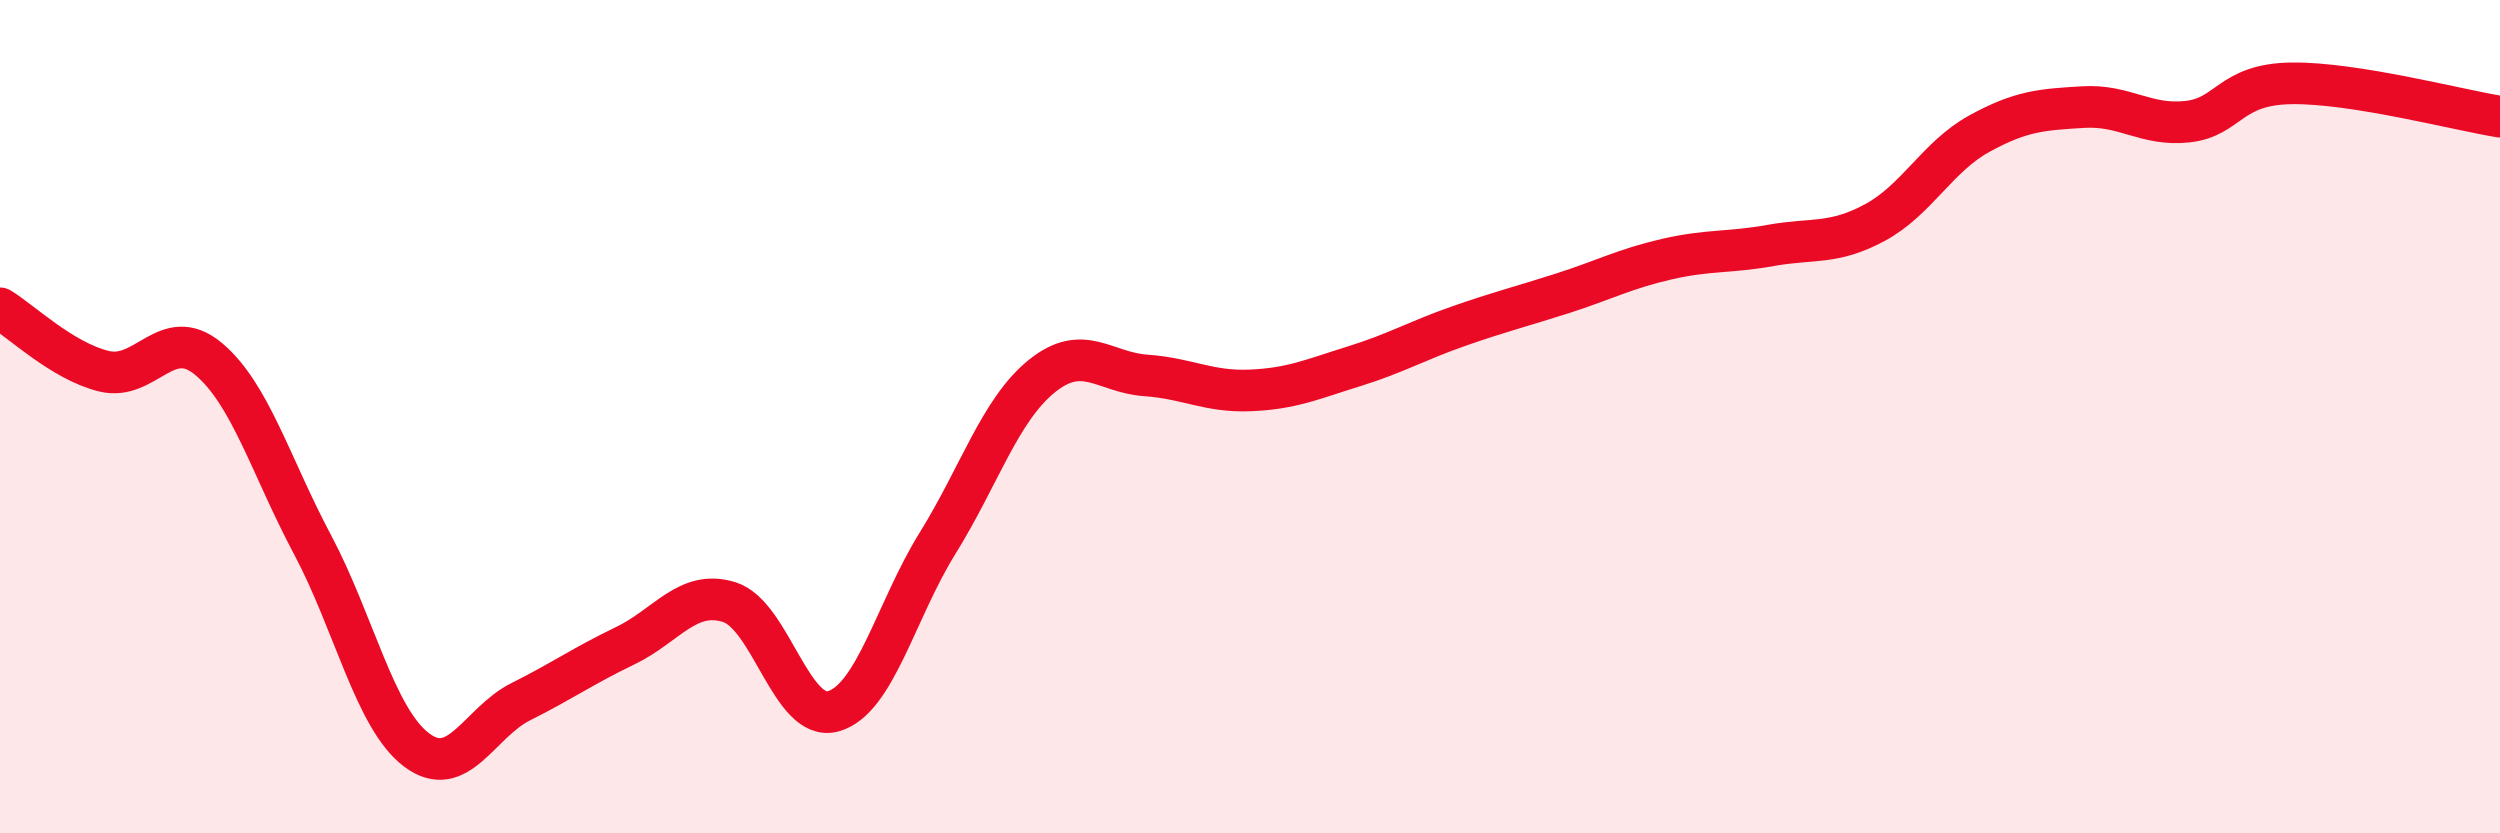 
    <svg width="60" height="20" viewBox="0 0 60 20" xmlns="http://www.w3.org/2000/svg">
      <path
        d="M 0,7.4 C 0.5,7.7 1.5,8.67 2.5,8.91 C 3.5,9.15 4,7.78 5,8.61 C 6,9.44 6.5,11.19 7.5,13.07 C 8.5,14.95 9,17.25 10,18 C 11,18.75 11.5,17.34 12.5,16.84 C 13.5,16.34 14,15.98 15,15.5 C 16,15.02 16.5,14.14 17.5,14.45 C 18.5,14.76 19,17.35 20,17.07 C 21,16.79 21.5,14.65 22.5,13.04 C 23.5,11.43 24,9.84 25,9.03 C 26,8.22 26.5,8.94 27.5,9.01 C 28.5,9.08 29,9.41 30,9.37 C 31,9.33 31.5,9.1 32.5,8.79 C 33.5,8.48 34,8.18 35,7.83 C 36,7.48 36.5,7.36 37.5,7.04 C 38.5,6.72 39,6.45 40,6.22 C 41,5.99 41.5,6.07 42.5,5.89 C 43.5,5.71 44,5.88 45,5.34 C 46,4.8 46.5,3.76 47.5,3.21 C 48.5,2.66 49,2.63 50,2.57 C 51,2.51 51.5,3.03 52.5,2.92 C 53.5,2.81 53.5,2.02 55,2 C 56.5,1.98 59,2.64 60,2.8L60 20L0 20Z"
        fill="#EB0A25"
        opacity="0.1"
        stroke-linecap="round"
        stroke-linejoin="round"
      />
      <path
        d="M 0,7.4 C 0.5,7.7 1.5,8.67 2.5,8.91 C 3.5,9.15 4,7.78 5,8.61 C 6,9.44 6.5,11.19 7.5,13.07 C 8.5,14.95 9,17.25 10,18 C 11,18.75 11.5,17.34 12.5,16.84 C 13.5,16.34 14,15.98 15,15.5 C 16,15.02 16.5,14.14 17.5,14.45 C 18.5,14.76 19,17.35 20,17.07 C 21,16.79 21.5,14.65 22.5,13.04 C 23.5,11.43 24,9.84 25,9.03 C 26,8.22 26.5,8.94 27.5,9.01 C 28.5,9.08 29,9.41 30,9.37 C 31,9.33 31.5,9.1 32.5,8.79 C 33.5,8.48 34,8.18 35,7.83 C 36,7.48 36.5,7.36 37.5,7.04 C 38.5,6.72 39,6.45 40,6.22 C 41,5.99 41.5,6.07 42.5,5.89 C 43.5,5.71 44,5.88 45,5.34 C 46,4.8 46.5,3.76 47.5,3.21 C 48.5,2.66 49,2.63 50,2.57 C 51,2.51 51.5,3.03 52.5,2.92 C 53.5,2.81 53.5,2.02 55,2 C 56.5,1.98 59,2.64 60,2.8"
        stroke="#EB0A25"
        stroke-width="1"
        fill="none"
        stroke-linecap="round"
        stroke-linejoin="round"
      />
    </svg>
  